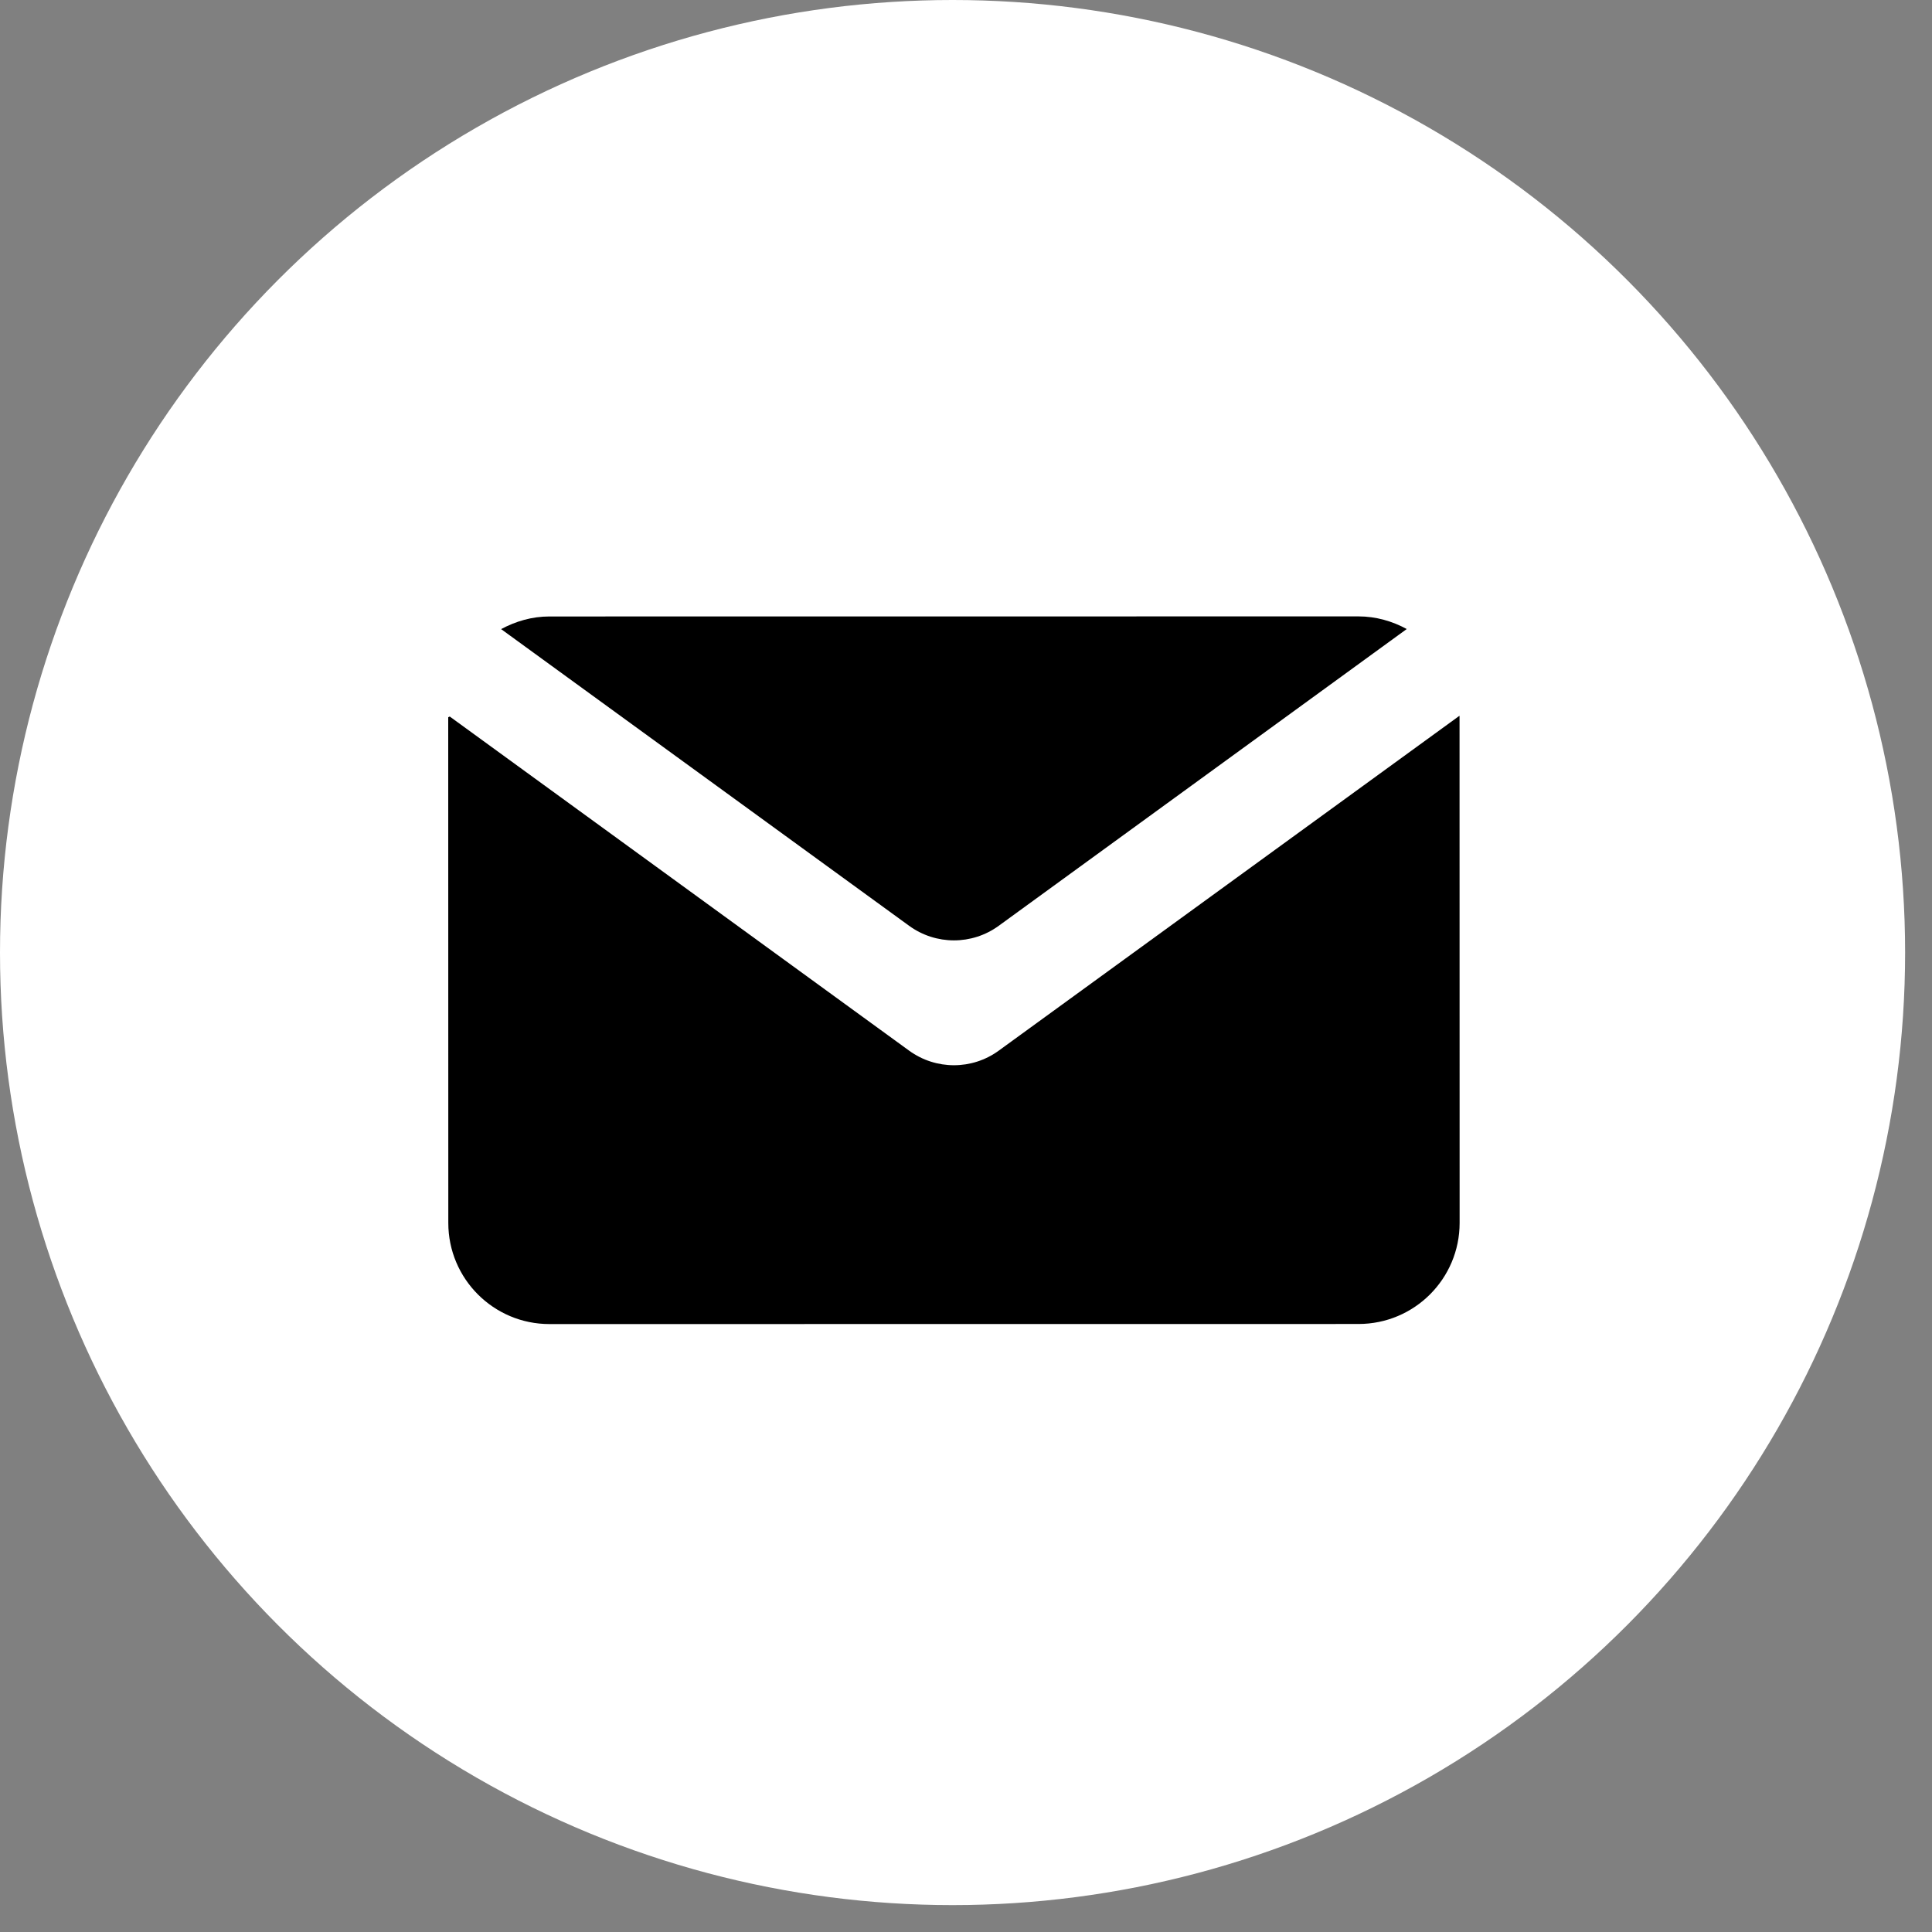 <svg width="24" height="24" viewBox="0 0 24 24" fill="none" xmlns="http://www.w3.org/2000/svg">
<rect x="0" y="0" width="24" height="24" fill="#808080" stroke="none"/>
<circle cx="11.833" cy="11.833" r="11.833" fill="white"/>
<path d="M11.294 13.052L5.587 8.901C5.576 8.907 5.58 8.905 5.568 8.91L5.569 15.192C5.569 15.886 6.132 16.448 6.825 16.448L16.876 16.447C17.57 16.447 18.132 15.885 18.132 15.191L18.131 8.894C18.129 8.893 18.13 8.894 18.128 8.893L12.406 13.052C12.075 13.293 11.626 13.293 11.294 13.052Z" fill="black"/>
<path d="M12.406 11.501L17.475 7.814C17.297 7.717 17.093 7.657 16.875 7.657L6.825 7.658C6.607 7.658 6.406 7.718 6.225 7.815L11.294 11.501C11.626 11.742 12.075 11.742 12.406 11.501Z" fill="black"/>
</svg>
